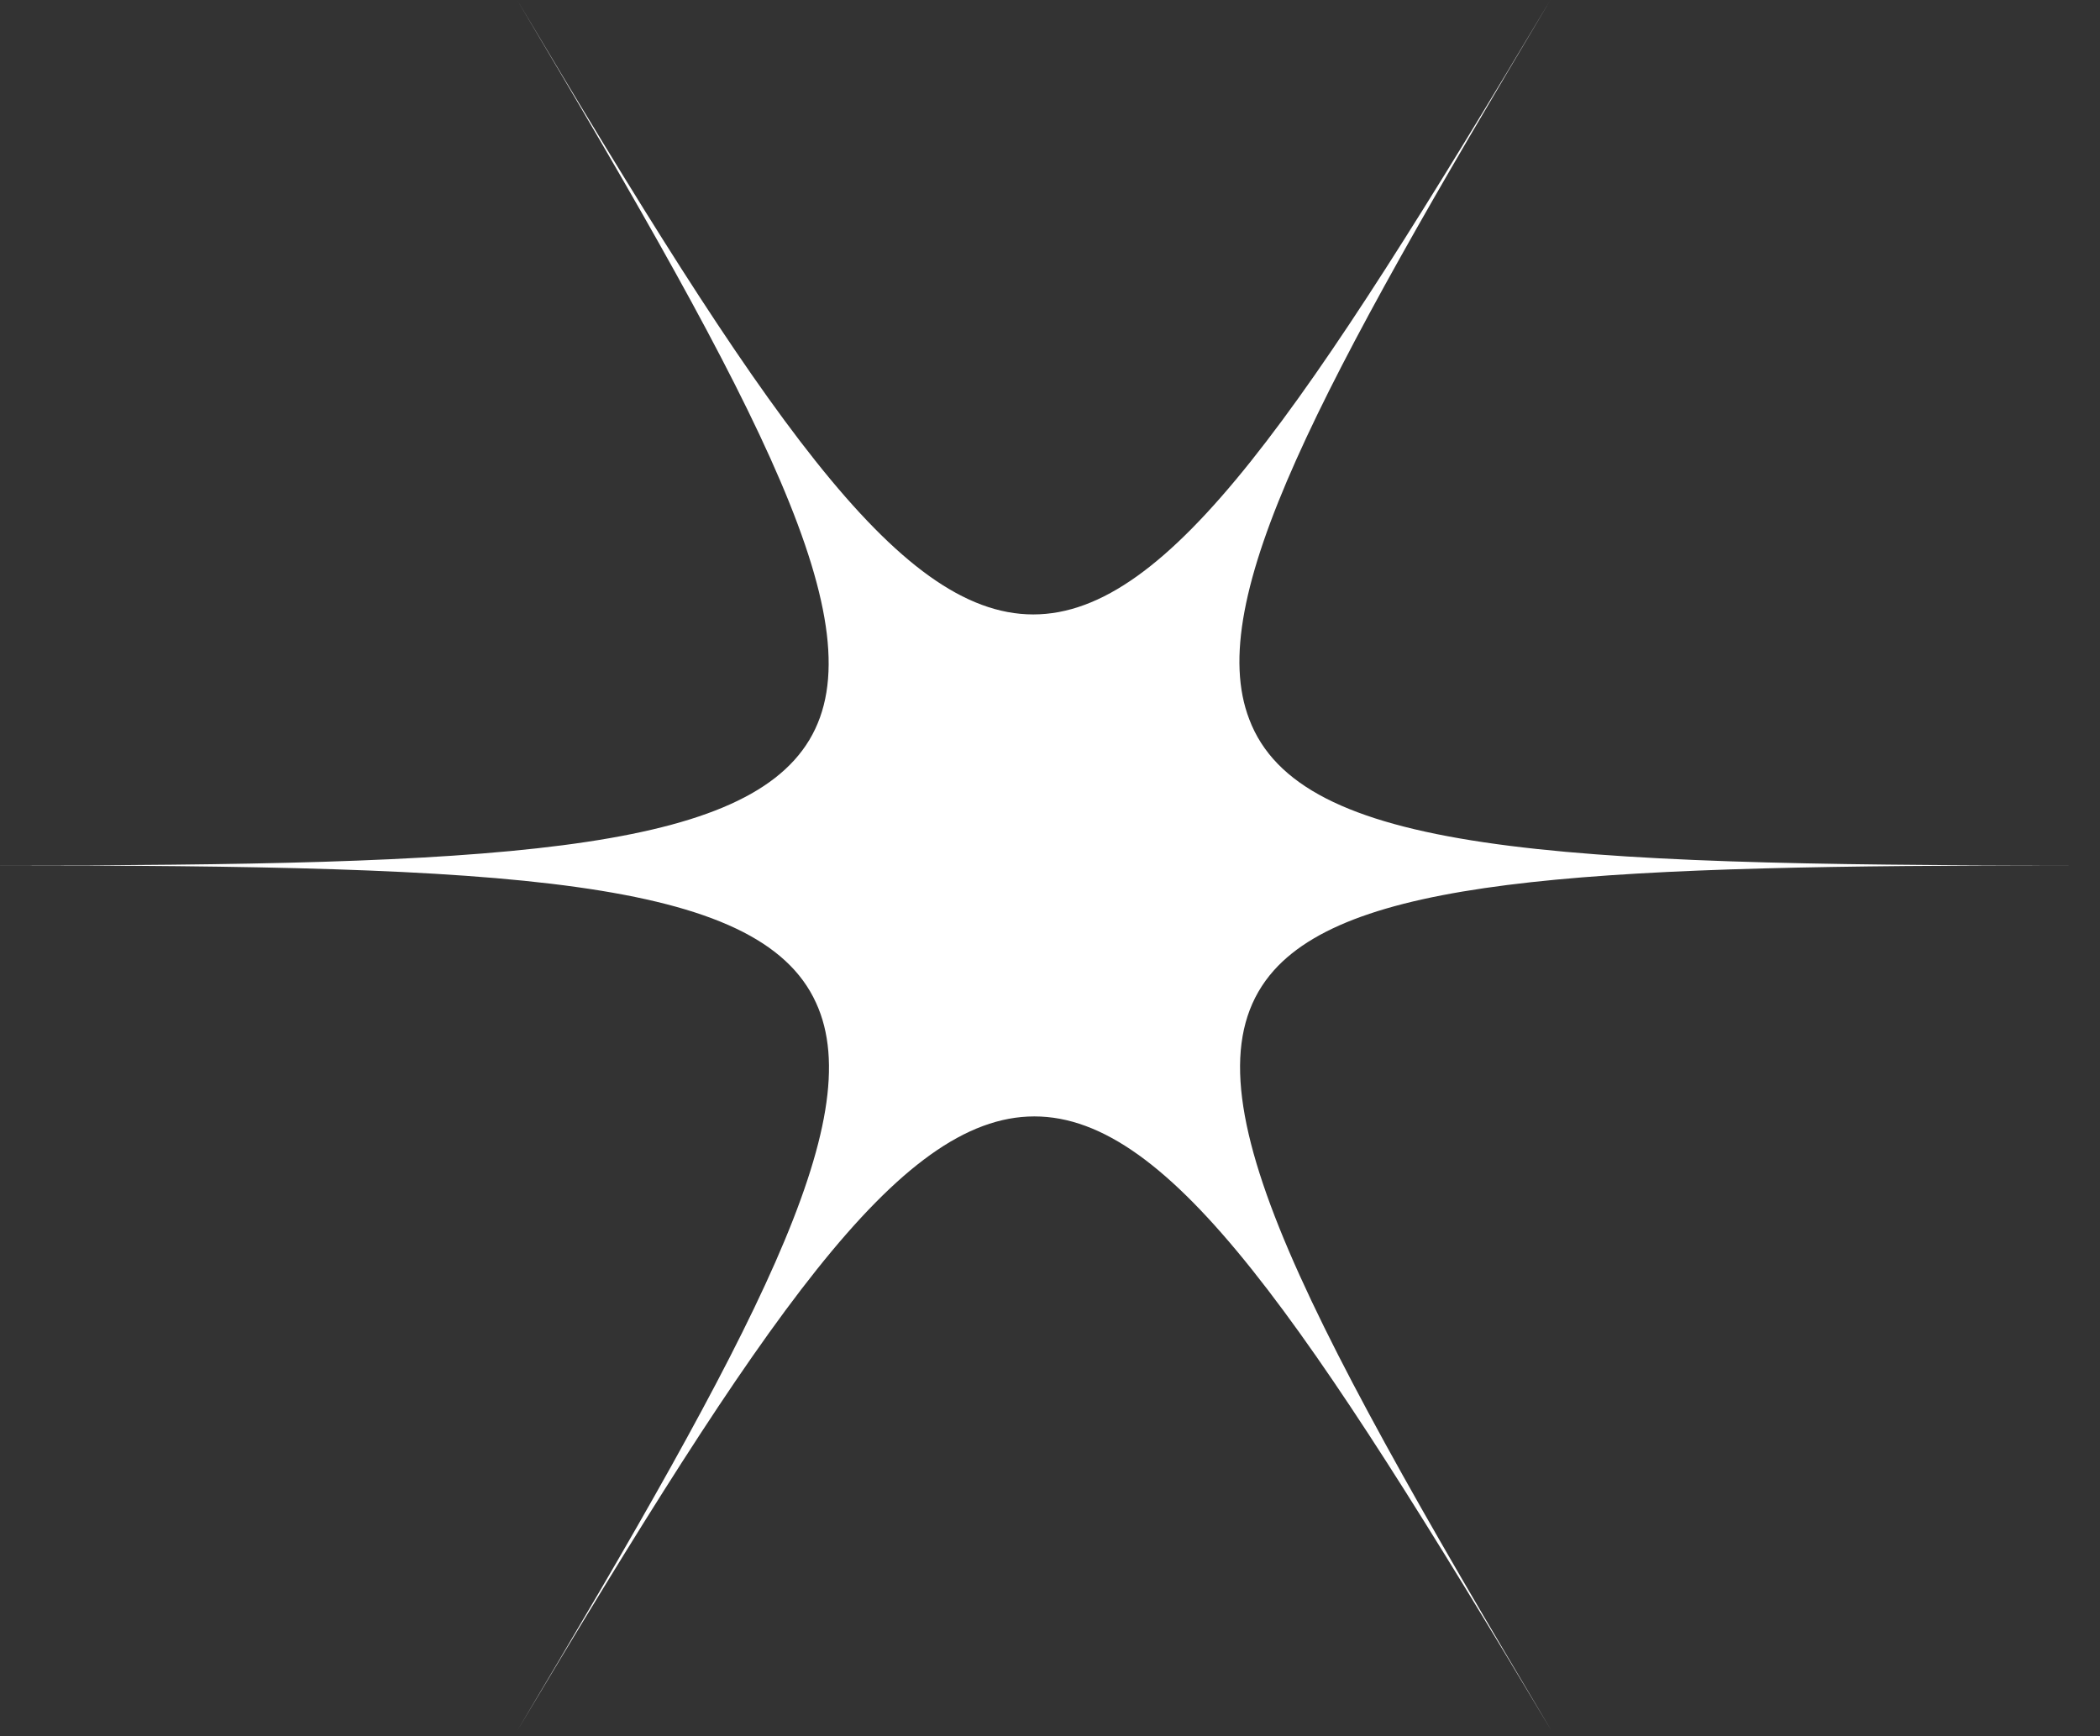 <?xml version="1.0" encoding="UTF-8"?> <svg xmlns="http://www.w3.org/2000/svg" width="52" height="43" viewBox="0 0 52 43" fill="none"><rect x="0" y="0" width="52" height="43" fill="#333333" stroke="none"/><path d="M38.391 0C32.321 10.154 28.966 15.217 25.585 15.217C22.203 15.217 18.849 10.154 12.806 0C18.849 10.154 21.732 15.512 20.041 18.325C18.35 21.138 12.113 21.433 0 21.433C12.557 21.433 18.794 21.728 20.207 24.836C21.538 27.729 18.655 33.061 12.806 42.866C18.877 32.712 22.231 27.649 25.613 27.649C28.994 27.649 32.348 32.712 38.419 42.866C31.988 32.069 29.161 26.711 31.544 24.032C33.651 21.674 39.86 21.433 51.225 21.433C38.419 21.433 32.182 21.112 30.935 17.816C29.798 14.869 32.681 9.565 38.391 0Z" fill="white"></path></svg> 